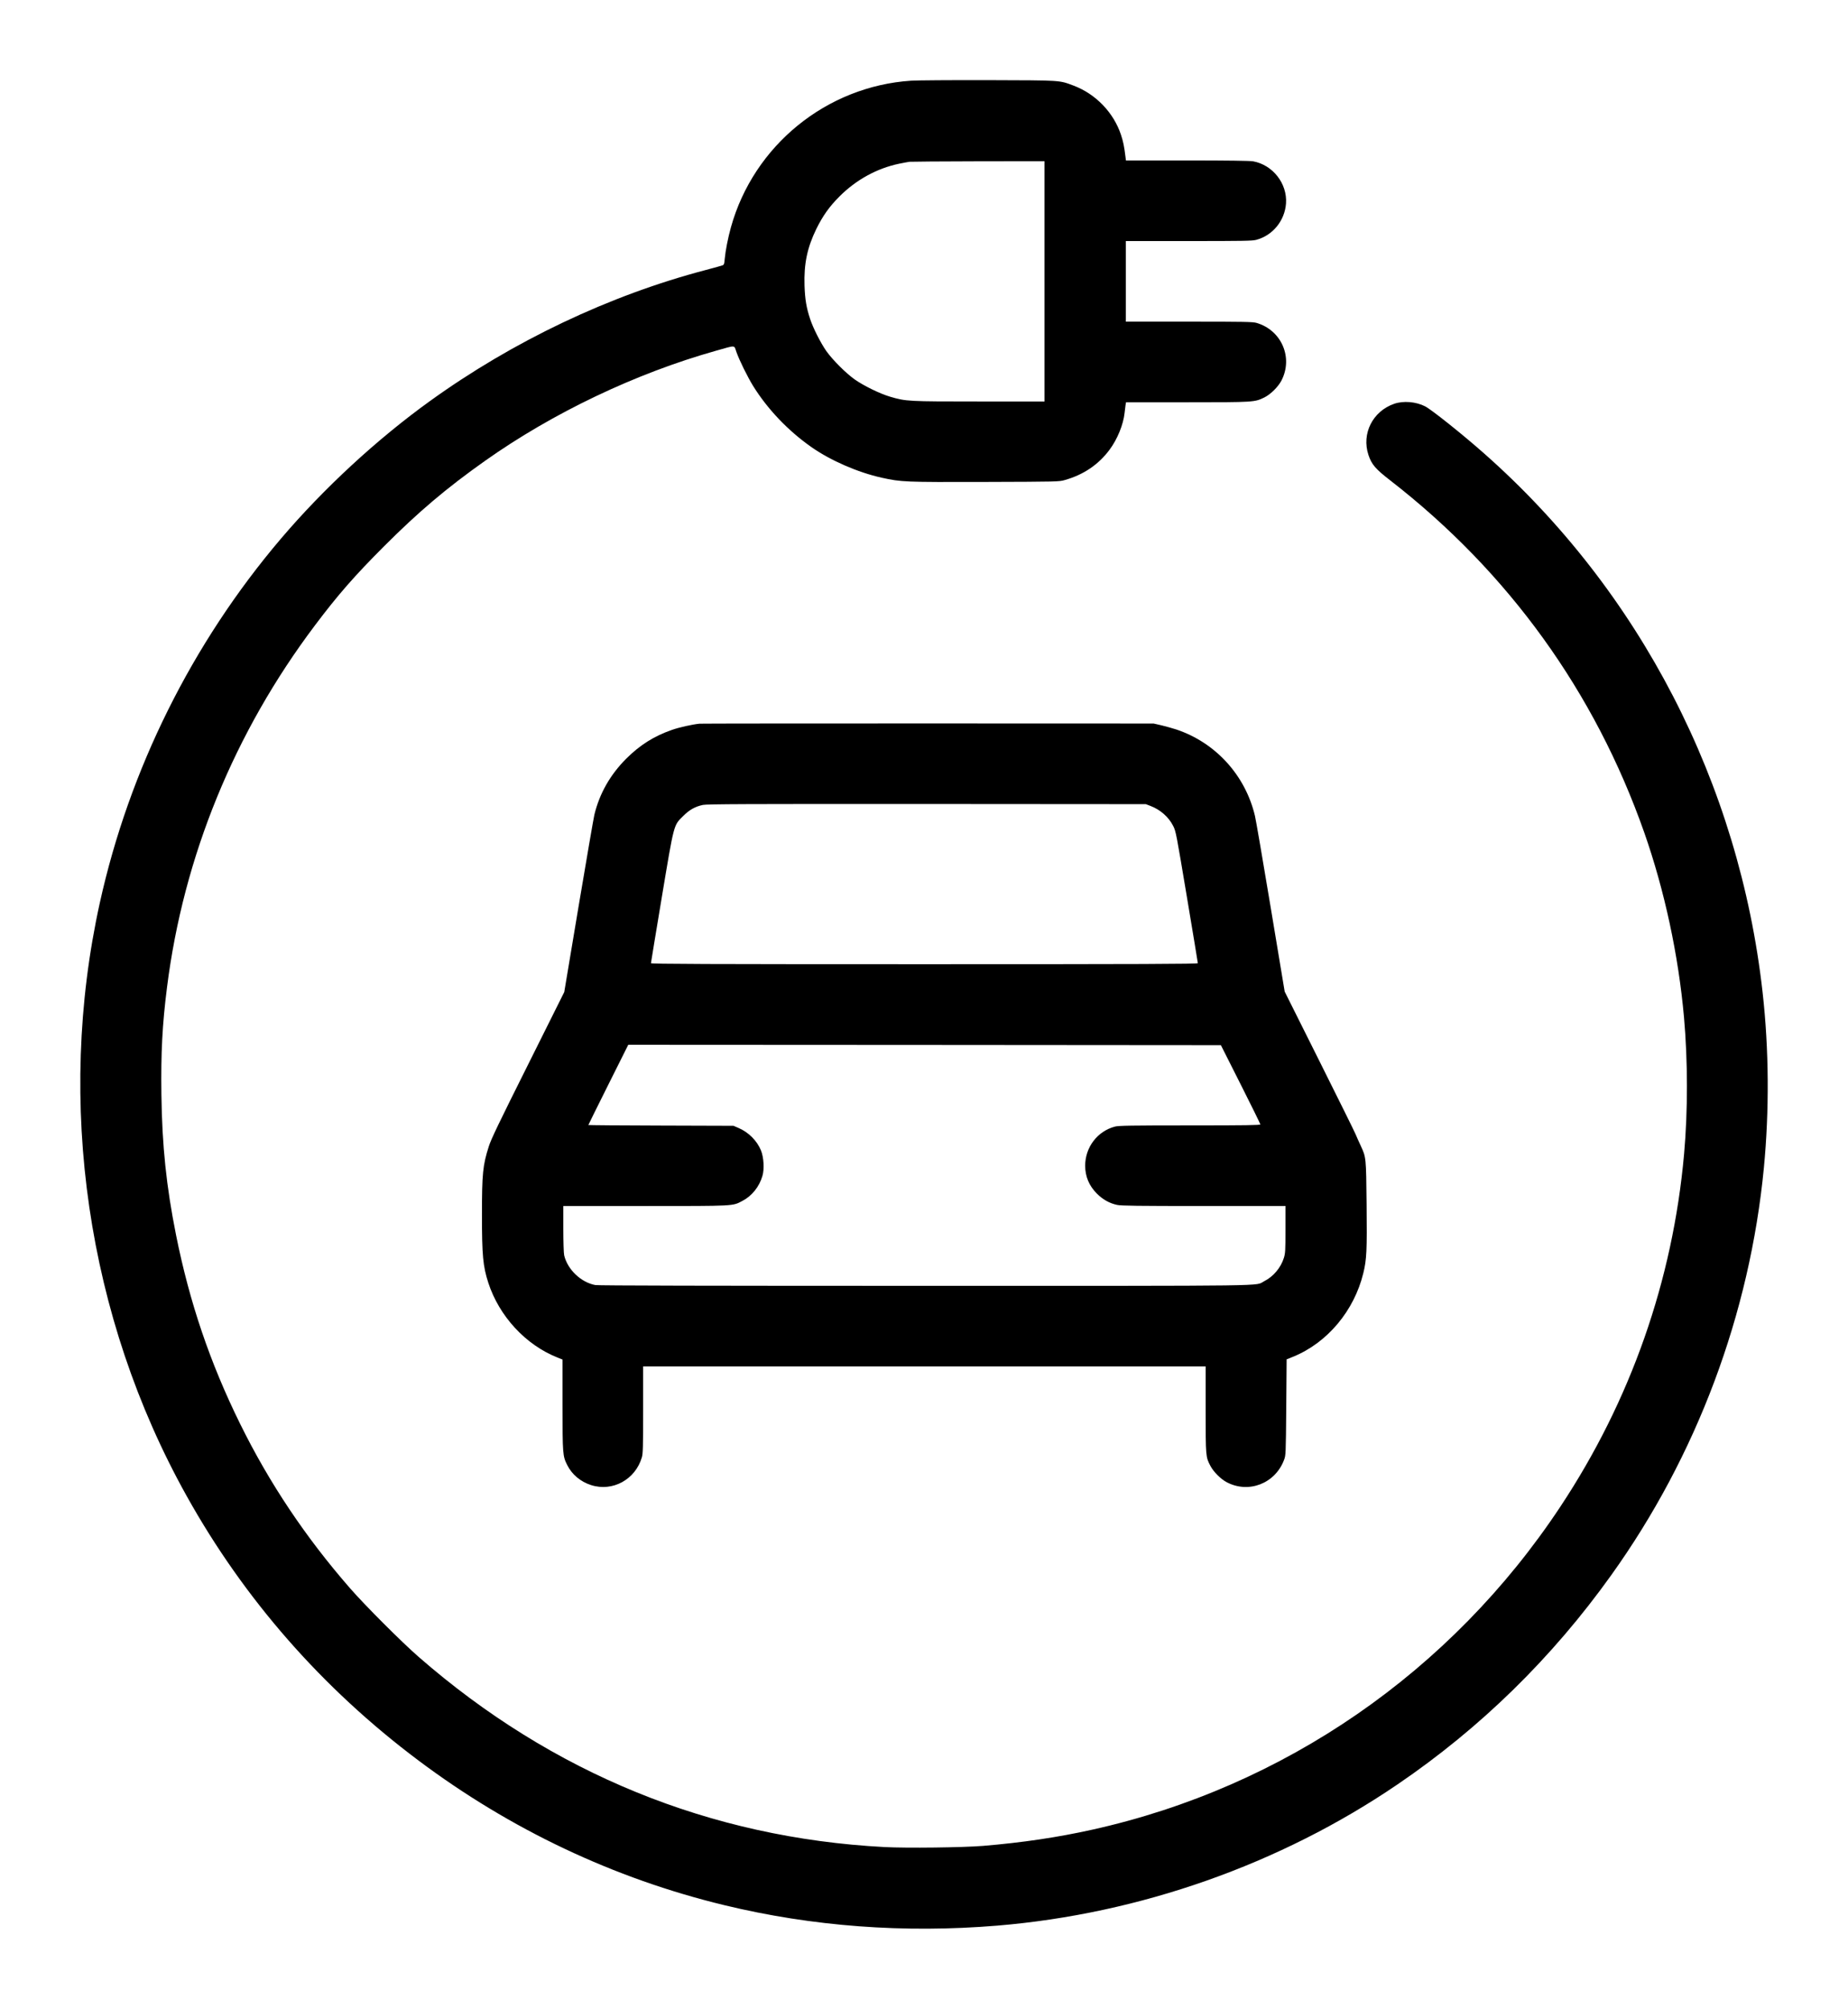 <?xml version="1.0" standalone="no"?>
<!DOCTYPE svg PUBLIC "-//W3C//DTD SVG 20010904//EN"
 "http://www.w3.org/TR/2001/REC-SVG-20010904/DTD/svg10.dtd">
<svg version="1.0" xmlns="http://www.w3.org/2000/svg"
 width="2362pt" height="2567pt" viewBox="0 0 2362 2567"
 preserveAspectRatio="xMidYMid meet">

<g transform="translate(0,2567) scale(0.1,-0.1)"
fill="#000000" stroke="none">
<path d="M11646 24639 c-1082 -71 -2013 -828 -2304 -1874 -37 -132 -70 -302
-79 -403 -5 -62 -9 -75 -27 -82 -12 -5 -107 -31 -212 -59 -1232 -323 -2466
-909 -3532 -1678 -676 -487 -1357 -1116 -1903 -1758 -1135 -1335 -1937 -2948
-2313 -4650 -564 -2554 -163 -5297 1107 -7575 735 -1320 1735 -2462 2962
-3382 1178 -884 2502 -1511 3915 -1852 1124 -272 2296 -359 3485 -261 1821
151 3618 784 5115 1803 1061 721 1978 1618 2735 2677 1092 1525 1770 3335
1950 5205 70 732 65 1513 -16 2235 -298 2674 -1567 5131 -3560 6891 -278 246
-671 559 -754 602 -118 60 -277 73 -394 33 -276 -95 -421 -382 -330 -655 41
-122 89 -178 283 -328 1508 -1171 2610 -2699 3242 -4496 259 -739 437 -1565
508 -2362 49 -554 50 -1194 1 -1745 -144 -1614 -682 -3149 -1581 -4506 -1397
-2110 -3533 -3584 -5984 -4128 -441 -98 -892 -165 -1395 -207 -258 -21 -977
-30 -1260 -15 -2226 117 -4249 943 -5953 2429 -216 188 -687 659 -877 877
-570 653 -1032 1344 -1405 2100 -386 783 -647 1553 -820 2415 -124 622 -178
1135 -187 1795 -7 534 11 891 72 1372 211 1669 860 3255 1891 4623 292 388
507 634 884 1011 439 439 795 741 1290 1091 866 613 1926 1118 2950 1406 263
74 230 76 263 -17 38 -107 141 -315 212 -431 185 -298 447 -573 745 -782 245
-172 593 -324 900 -392 250 -55 291 -57 1320 -54 936 3 946 3 1022 25 239 68
429 197 570 387 100 134 176 321 192 471 4 33 9 77 12 98 l6 37 781 0 c860 0
862 1 986 61 80 39 176 134 219 215 153 293 3 644 -317 738 -48 14 -152 16
-863 16 l-808 0 0 515 0 515 803 0 c689 0 811 2 862 15 211 55 366 244 382
465 18 255 -169 493 -421 539 -39 7 -327 11 -842 11 l-783 0 -6 48 c-16 133
-29 194 -57 279 -94 285 -324 523 -606 629 -188 70 -144 67 -1092 70 -470 1
-913 -2 -984 -7z m1704 -2564 l0 -1535 -831 0 c-913 0 -938 1 -1142 61 -130
38 -336 139 -452 220 -115 82 -282 249 -364 364 -71 102 -168 292 -206 408
-48 144 -66 252 -72 427 -9 278 34 485 151 725 83 168 166 285 296 415 214
214 480 360 766 419 55 11 113 22 129 24 17 2 411 5 878 6 l847 1 0 -1535z"/>
<path d="M8940 16423 c-95 -10 -260 -47 -351 -79 -230 -80 -409 -193 -585
-368 -205 -206 -340 -442 -407 -716 -9 -36 -99 -560 -201 -1166 l-184 -1100
-464 -930 c-374 -748 -472 -951 -501 -1044 -76 -239 -87 -346 -87 -871 0 -521
13 -658 81 -869 139 -428 477 -794 882 -955 l67 -27 0 -577 c0 -634 2 -656 60
-771 61 -122 171 -213 305 -256 276 -88 566 71 649 355 14 47 16 131 16 608
l0 553 3595 0 3595 0 0 -548 c0 -603 0 -609 62 -725 41 -76 129 -164 205 -205
281 -150 621 -19 735 284 22 58 23 68 28 672 l5 613 85 34 c437 179 778 587
895 1067 43 176 48 288 42 877 -6 606 -6 602 -75 751 -22 47 -52 114 -67 150
-15 36 -225 460 -466 942 l-439 878 -180 1082 c-99 596 -189 1119 -200 1163
-123 519 -503 936 -1005 1104 -50 16 -135 40 -190 53 l-100 23 -2885 1 c-1587
0 -2901 -1 -2920 -3z m5765 -1051 c126 -48 232 -141 290 -256 35 -69 39 -94
175 -906 77 -459 140 -841 140 -847 0 -10 -699 -13 -3495 -13 -2789 0 -3495 3
-3495 13 0 6 63 386 139 844 160 957 149 913 275 1038 78 78 151 119 250 140
50 11 552 13 2861 12 l2800 -2 60 -23z m1152 -3557 c139 -275 252 -506 252
-512 1 -10 -186 -13 -901 -13 -751 0 -912 -3 -957 -15 -225 -59 -381 -265
-381 -500 0 -138 50 -256 149 -356 76 -76 161 -124 260 -145 54 -11 252 -14
1109 -14 l1042 0 0 -299 c0 -270 -2 -305 -20 -363 -39 -126 -134 -239 -252
-299 -126 -64 232 -59 -4334 -59 -2728 0 -4180 3 -4215 10 -183 34 -356 199
-398 380 -6 25 -11 172 -11 338 l0 292 1043 0 c1155 0 1119 -2 1247 66 121 63
215 181 255 319 26 87 17 238 -19 326 -51 124 -159 232 -286 286 l-65 28 -927
3 c-511 1 -928 5 -928 7 0 3 115 235 255 515 l255 510 3788 -2 3787 -3 252
-500z"/>
</g>
</svg>
